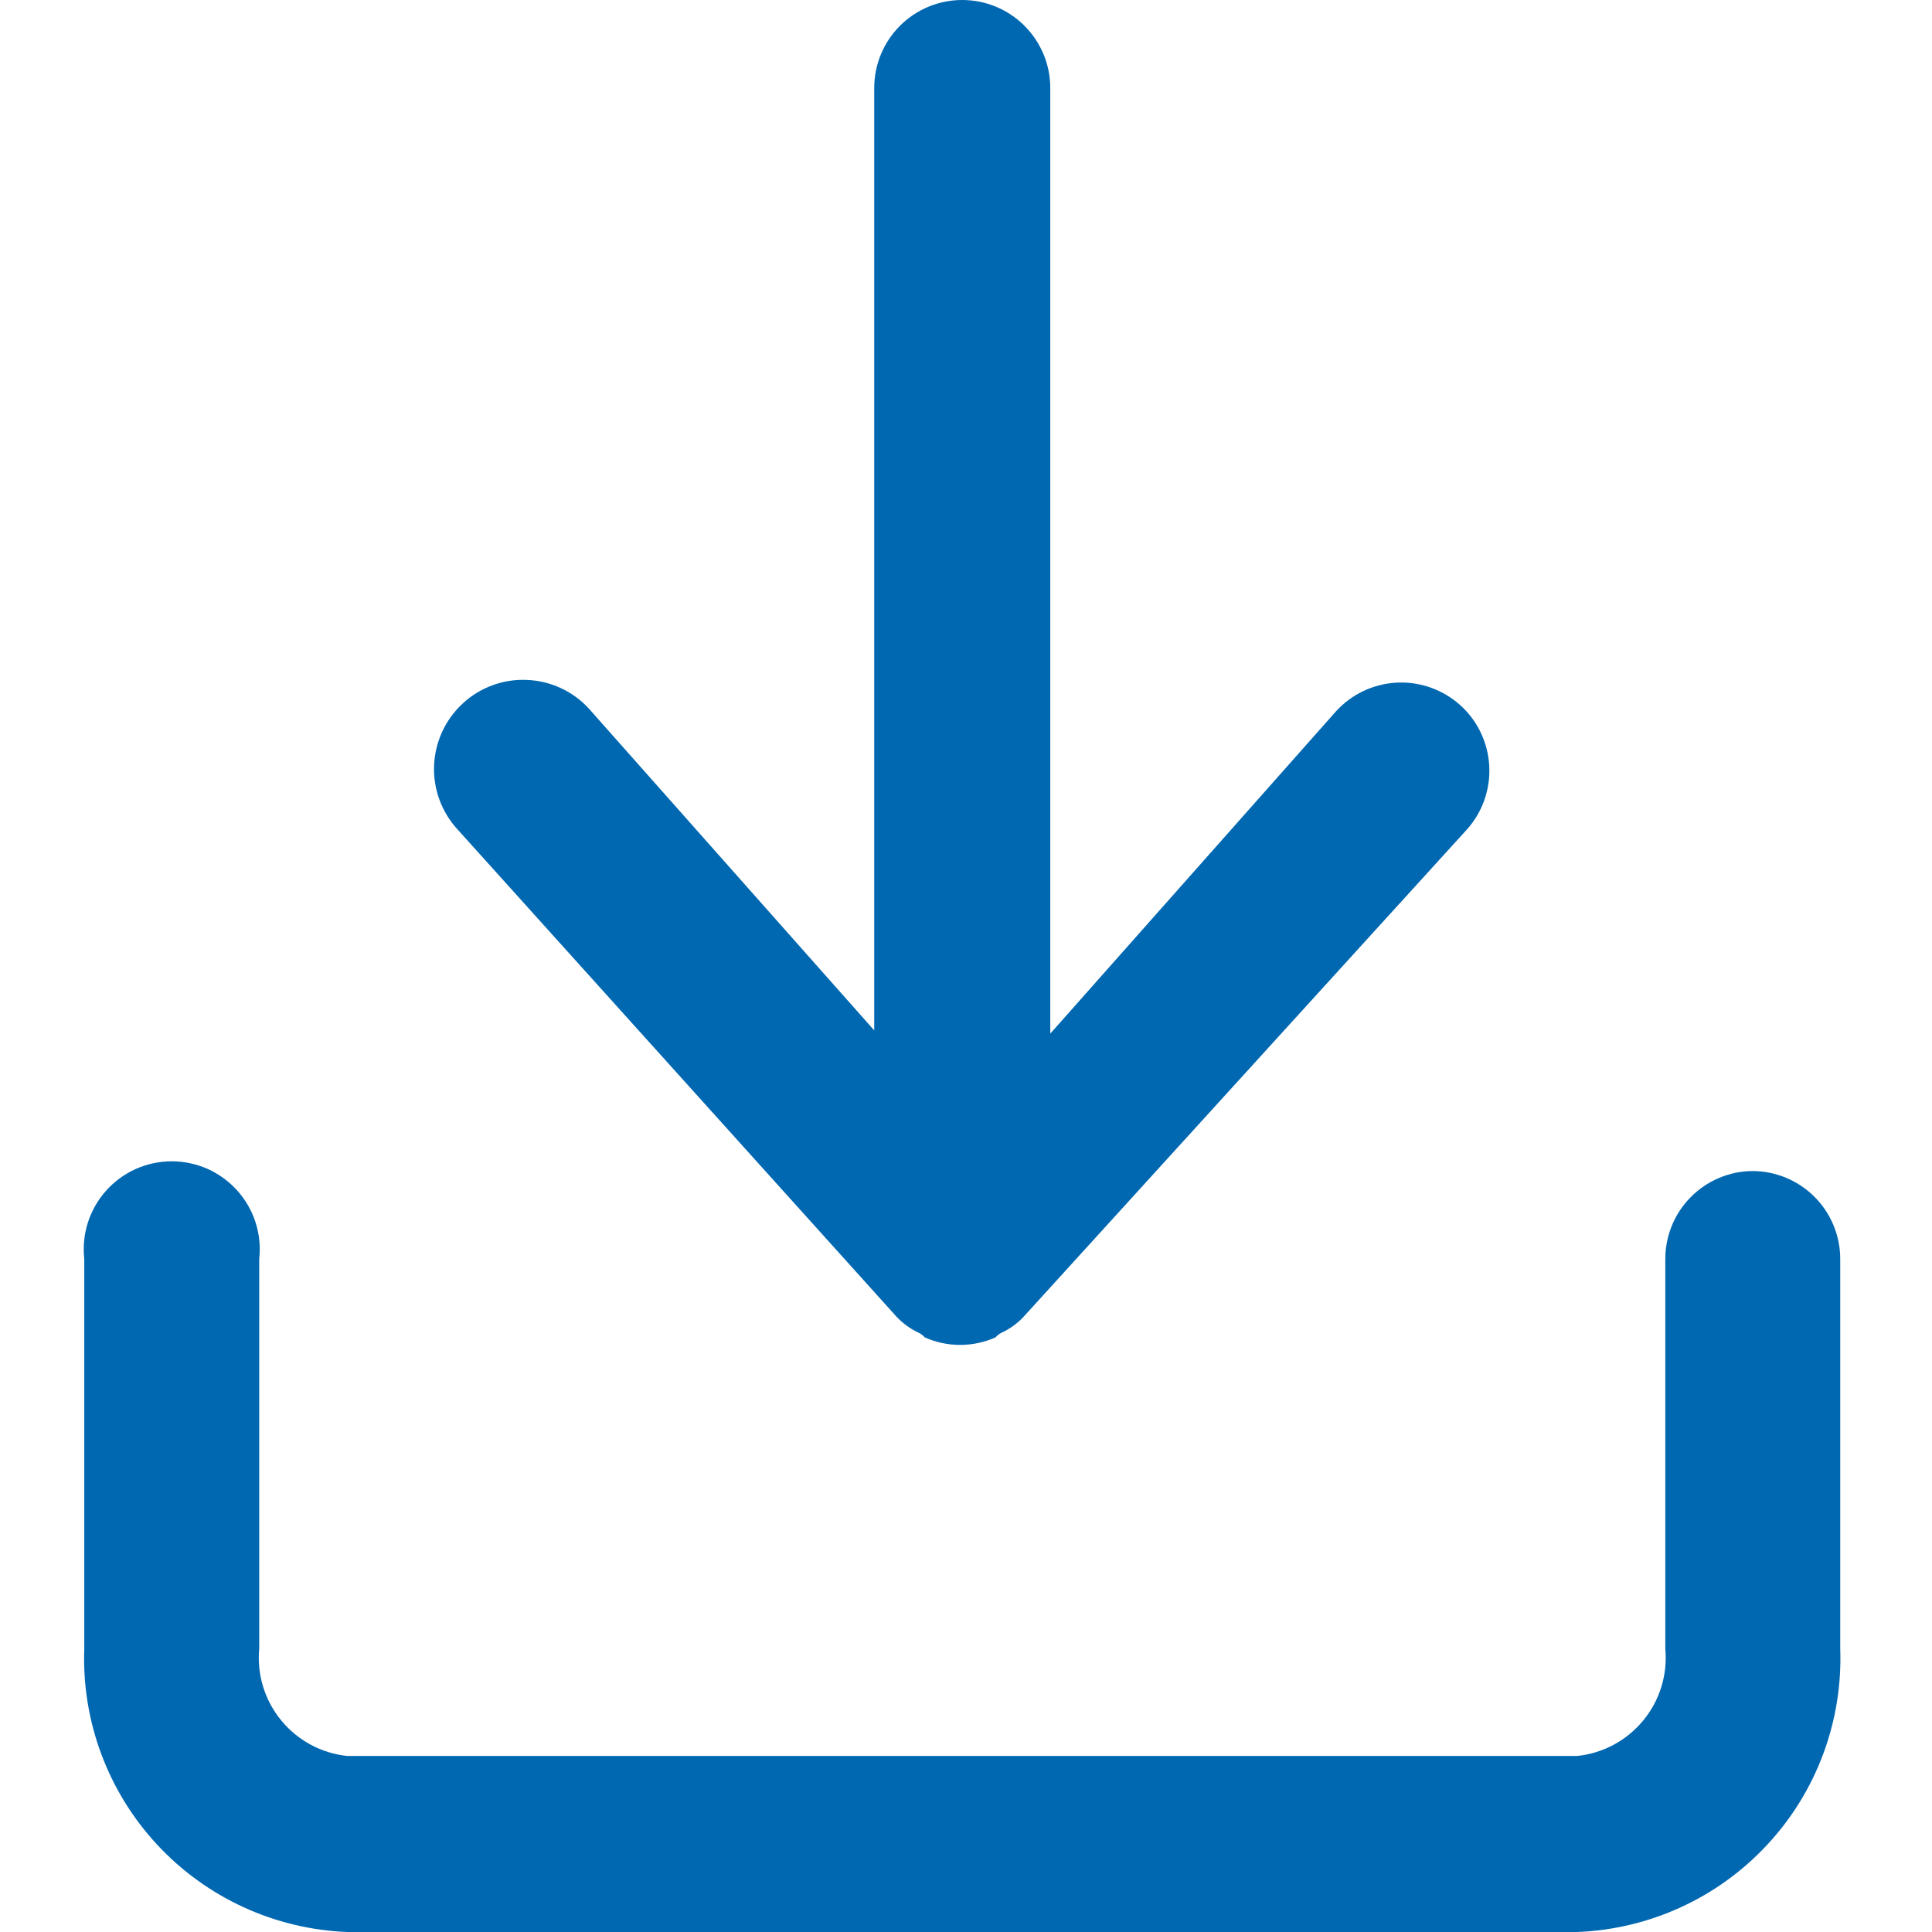 <svg id="SvgjsSvg1001" width="288" height="288" xmlns="http://www.w3.org/2000/svg" version="1.1" xmlns:xlink="http://www.w3.org/1999/xlink" xmlns:svgjs="http://svgjs.com/svgjs"><defs id="SvgjsDefs1002"></defs><g id="SvgjsG1008" transform="matrix(1,0,0,1,0,0)"><svg xmlns="http://www.w3.org/2000/svg" width="288" height="288" fill="none" viewBox="0 0 22 24"><path fill="#0067b1" fill-rule="evenodd" d="M10.393 16.547C10.299 16.5 10.213 16.437 10.14 16.36L4.687 10.307C4.487 10.091 4.381 9.805 4.392 9.511C4.404 9.217 4.531 8.94 4.747 8.74C4.962 8.54 5.249 8.434 5.542 8.446C5.836 8.457 6.114 8.584 6.313 8.8L9.86 12.8V1.093C9.86 0.803 9.975 0.525 10.18 0.32C10.385 0.115 10.663 0 10.953 0C11.243 0 11.521 0.115 11.726 0.32C11.931 0.525 12.047 0.803 12.047 1.093V12.84L15.593 8.84C15.788 8.624 16.06 8.495 16.35 8.48C16.64 8.465 16.924 8.566 17.14 8.76C17.356 8.954 17.485 9.227 17.5 9.517C17.515 9.807 17.415 10.091 17.22 10.307L11.713 16.36C11.641 16.437 11.555 16.5 11.46 16.547C11.424 16.561 11.392 16.584 11.367 16.613C11.228 16.675 11.078 16.707 10.927 16.707C10.775 16.707 10.625 16.675 10.487 16.613C10.461 16.584 10.429 16.561 10.393 16.547ZM20.002 14.872C20.204 14.667 20.479 14.55 20.767 14.547C21.057 14.547 21.335 14.662 21.54 14.867C21.745 15.072 21.86 15.35 21.86 15.64V20.48C21.892 21.38 21.567 22.256 20.954 22.915C20.342 23.575 19.493 23.965 18.593 24H3.313C2.414 23.965 1.565 23.575 0.952 22.915C0.34 22.256 0.014 21.38 0.047 20.48V15.64C0.03 15.487 0.045 15.332 0.092 15.186C0.139 15.04 0.216 14.905 0.319 14.79C0.421 14.676 0.547 14.584 0.687 14.521C0.828 14.459 0.98 14.426 1.133 14.426C1.287 14.426 1.439 14.459 1.58 14.521C1.72 14.584 1.845 14.676 1.948 14.79C2.051 14.905 2.128 15.04 2.175 15.186C2.222 15.332 2.237 15.487 2.22 15.64V20.48C2.19 20.801 2.288 21.122 2.493 21.371C2.698 21.621 2.992 21.78 3.313 21.813H18.593C18.914 21.78 19.209 21.621 19.414 21.371C19.619 21.122 19.717 20.801 19.687 20.48V15.64C19.687 15.352 19.8 15.076 20.002 14.872Z" clip-rule="evenodd" class="color333 svgShape"></path></svg></g></svg>